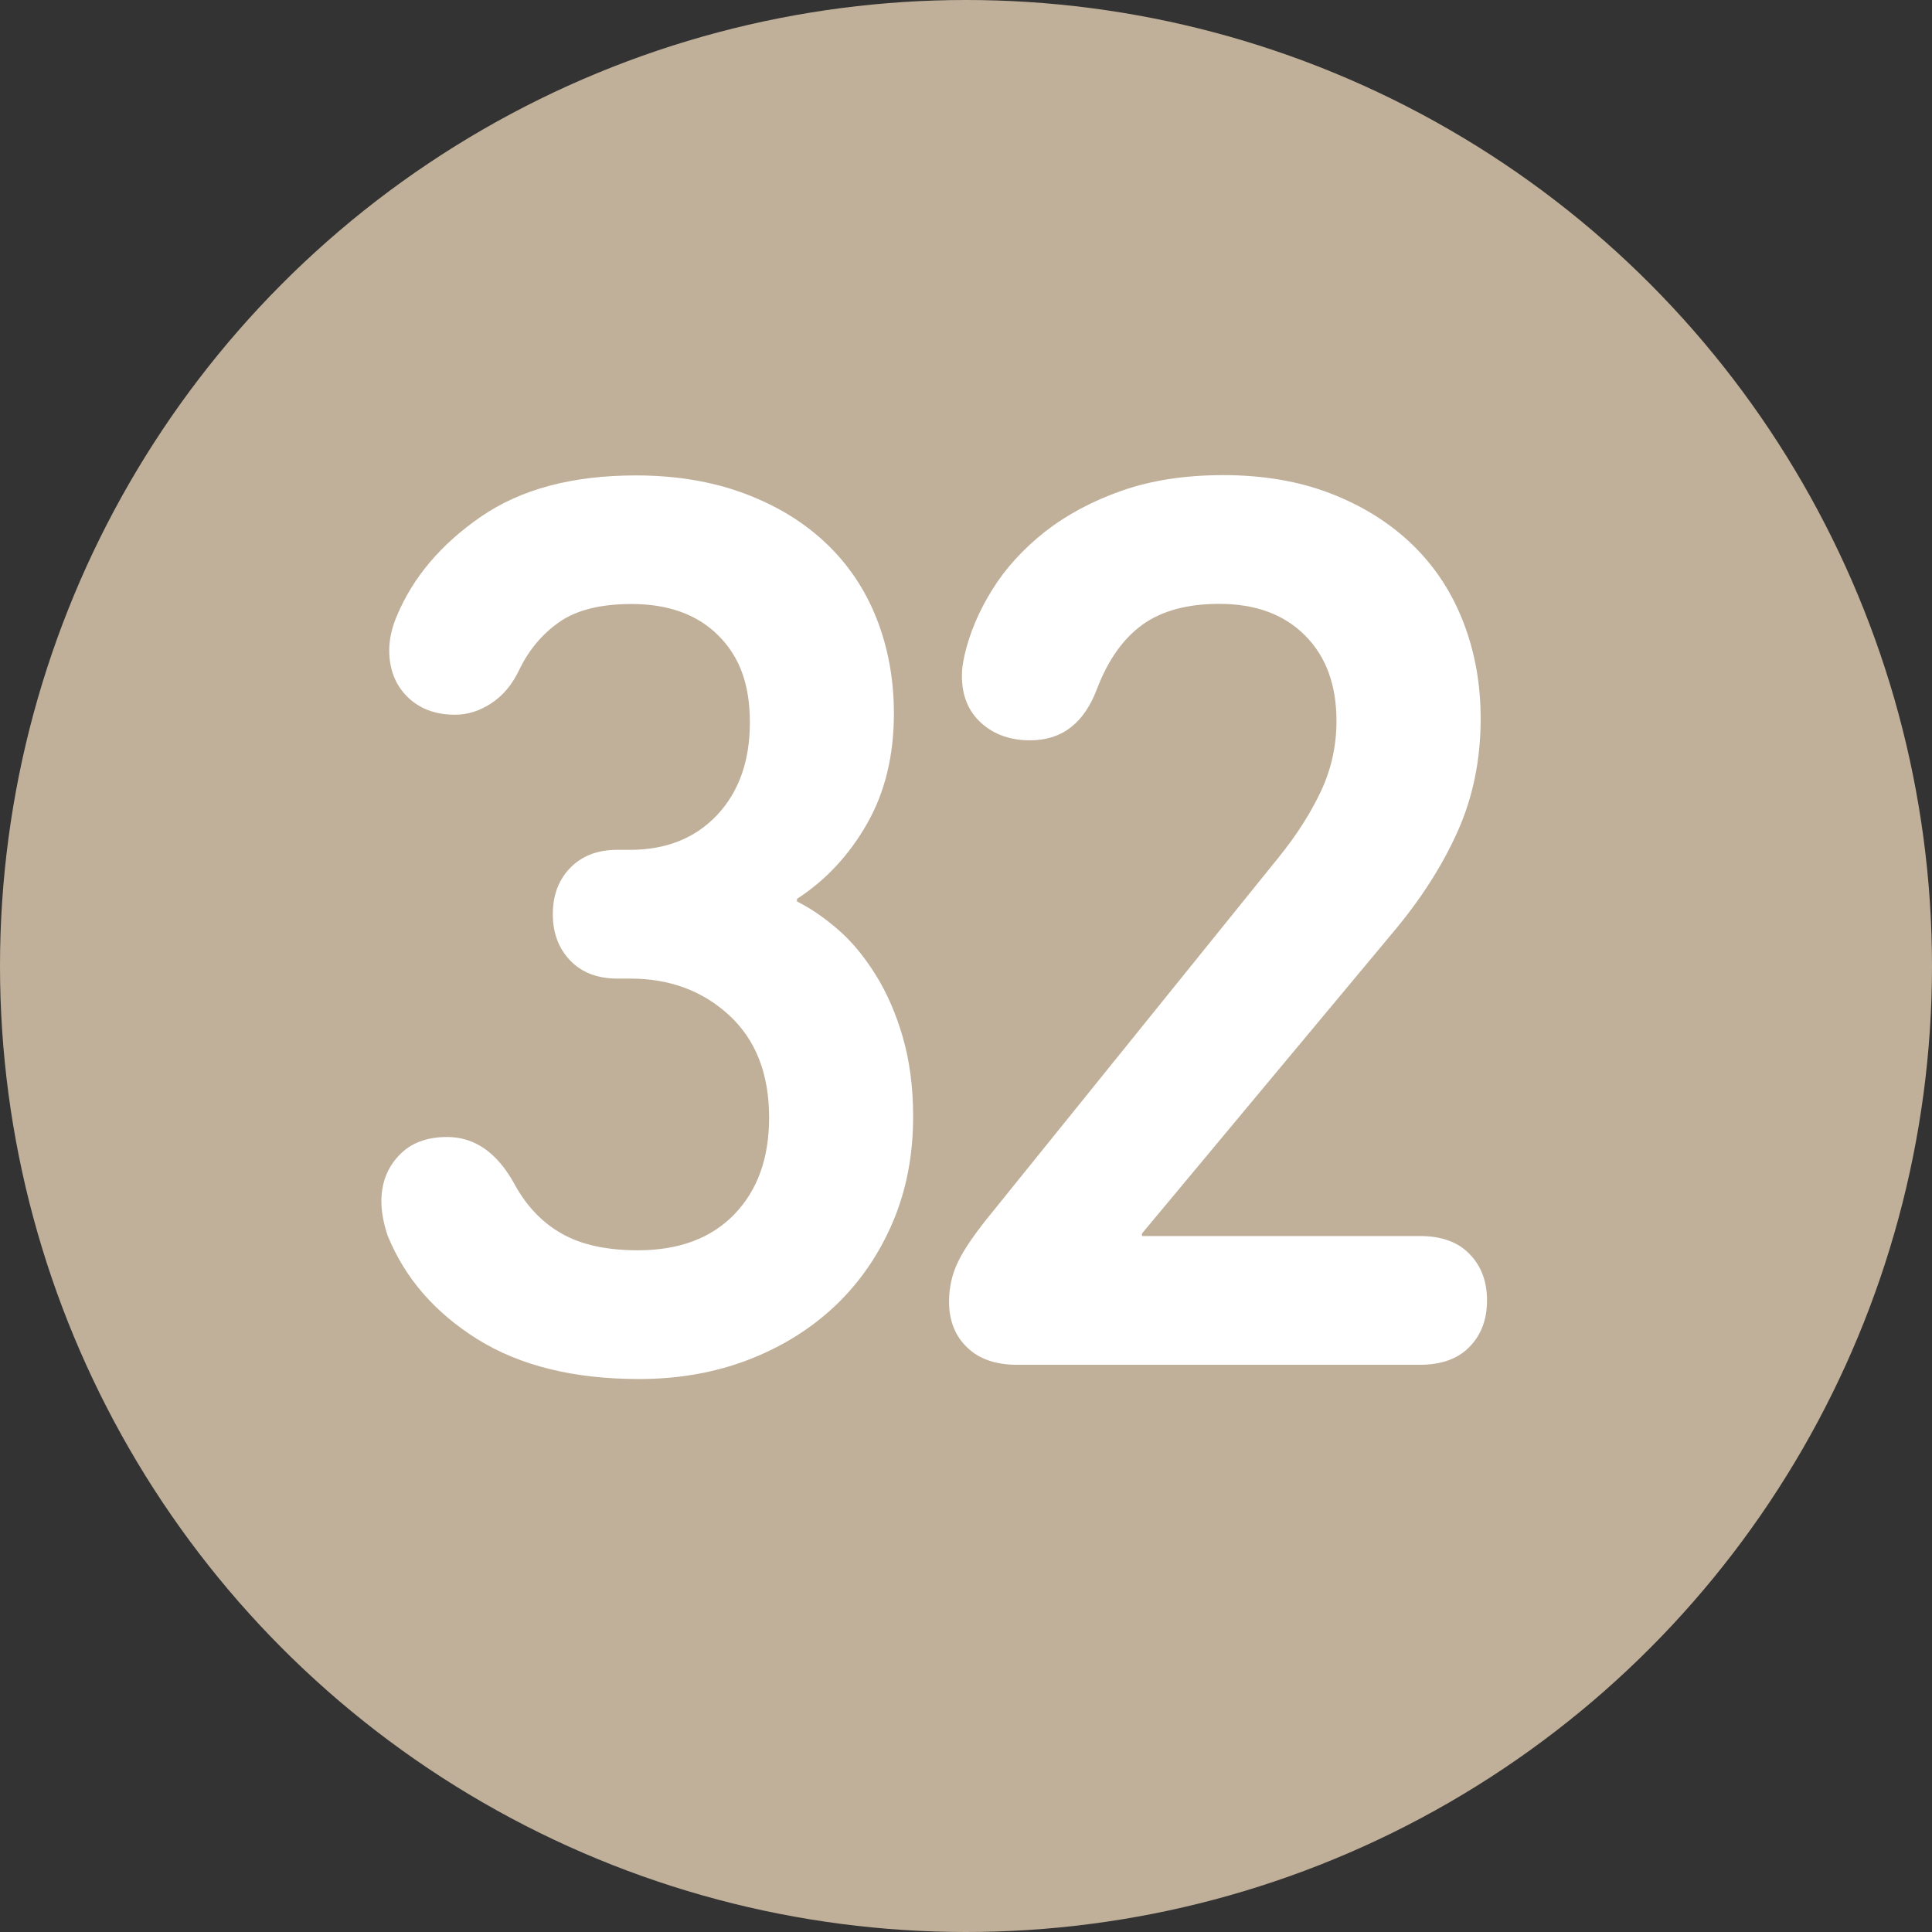 <?xml version="1.0" encoding="UTF-8"?>
<svg id="Ebene_2" data-name="Ebene 2" xmlns="http://www.w3.org/2000/svg" viewBox="0 0 127.56 127.56">
  <rect x="0" y="0" width="127.56" height="127.56" fill="#333333" stroke="none"/>
  <defs>
    <style>
      .cls-1 {
        isolation: isolate;
      }

      .cls-2 {
        fill: #c0b099;
      }

      .cls-2, .cls-3 {
        stroke-width: 0px;
      }

      .cls-3 {
        fill: #fff;
      }
    </style>
  </defs>
  <g id="Brong">
    <g>
      <circle class="cls-2" cx="63.78" cy="63.78" r="63.78"/>
      <g class="cls-1">
        <path class="cls-3" d="M25.6,81.61c-.28-.85-.42-1.62-.42-2.29,0-1.19.38-2.2,1.15-3.02.76-.82,1.83-1.23,3.19-1.23,1.81,0,3.29,1.02,4.42,3.06.79,1.47,1.84,2.58,3.15,3.32,1.3.74,2.98,1.1,5.02,1.1,2.72,0,4.84-.79,6.38-2.38,1.53-1.59,2.29-3.71,2.29-6.38,0-2.89-.88-5.14-2.64-6.76-1.76-1.62-3.94-2.42-6.54-2.42h-.85c-1.3,0-2.34-.4-3.1-1.19-.76-.79-1.15-1.81-1.15-3.06s.38-2.27,1.15-3.06c.77-.79,1.8-1.19,3.1-1.19h.85c2.38,0,4.29-.76,5.74-2.29,1.44-1.53,2.17-3.57,2.17-6.12s-.69-4.35-2.08-5.74c-1.39-1.39-3.3-2.08-5.74-2.08-2.04,0-3.63.4-4.76,1.19-1.13.79-2.01,1.84-2.64,3.14-.45.96-1.06,1.7-1.83,2.21-.77.51-1.57.77-2.42.77-1.3,0-2.35-.4-3.15-1.19-.79-.79-1.19-1.81-1.19-3.06,0-.74.17-1.5.51-2.29,1.07-2.55,2.92-4.73,5.55-6.54s6.03-2.72,10.22-2.72c2.66,0,5.04.4,7.16,1.19,2.12.79,3.91,1.88,5.38,3.27,1.47,1.39,2.59,3.05,3.35,4.97.76,1.93,1.15,4.02,1.15,6.29,0,2.78-.59,5.2-1.77,7.27-1.18,2.07-2.72,3.73-4.63,4.97v.17c.91.45,1.82,1.08,2.73,1.87.91.79,1.73,1.79,2.47,2.98.74,1.19,1.34,2.56,1.79,4.12.45,1.56.68,3.3.68,5.23,0,2.55-.45,4.89-1.36,7.01-.91,2.12-2.17,3.95-3.78,5.48-1.62,1.53-3.53,2.72-5.74,3.57-2.21.85-4.62,1.27-7.22,1.27-4.31,0-7.86-.88-10.67-2.63-2.81-1.76-4.77-4.02-5.91-6.8Z"/>
        <path class="cls-3" d="M62.66,85.94c0-.96.21-1.87.64-2.72.42-.85,1.18-1.93,2.25-3.23l18.87-23.38c1.19-1.47,2.12-2.93,2.8-4.38.68-1.45,1.02-2.99,1.02-4.63,0-2.38-.69-4.26-2.08-5.65-1.39-1.39-3.27-2.08-5.65-2.08-2.1,0-3.78.45-5.06,1.36-1.27.91-2.28,2.32-3.02,4.25-.85,2.27-2.32,3.4-4.42,3.4-1.3,0-2.38-.38-3.23-1.15-.85-.77-1.27-1.8-1.27-3.1,0-.23.01-.44.04-.64.03-.2.07-.44.13-.72.34-1.47.95-2.92,1.83-4.33.88-1.42,2.04-2.69,3.48-3.83,1.45-1.13,3.15-2.04,5.1-2.72s4.18-1.02,6.67-1.02c2.66,0,5.04.41,7.14,1.23,2.1.82,3.88,1.94,5.35,3.36,1.47,1.42,2.59,3.12,3.36,5.1.77,1.98,1.15,4.11,1.15,6.38,0,2.72-.51,5.21-1.53,7.48-1.02,2.27-2.44,4.48-4.25,6.63l-16.58,19.89v.17h18.36c1.42,0,2.51.4,3.27,1.19.77.79,1.15,1.81,1.15,3.06s-.38,2.27-1.15,3.06c-.76.79-1.86,1.19-3.27,1.19h-26.6c-1.42,0-2.52-.38-3.31-1.15-.79-.76-1.19-1.77-1.19-3.02Z"/>
      </g>
    </g>
  </g>
</svg>
